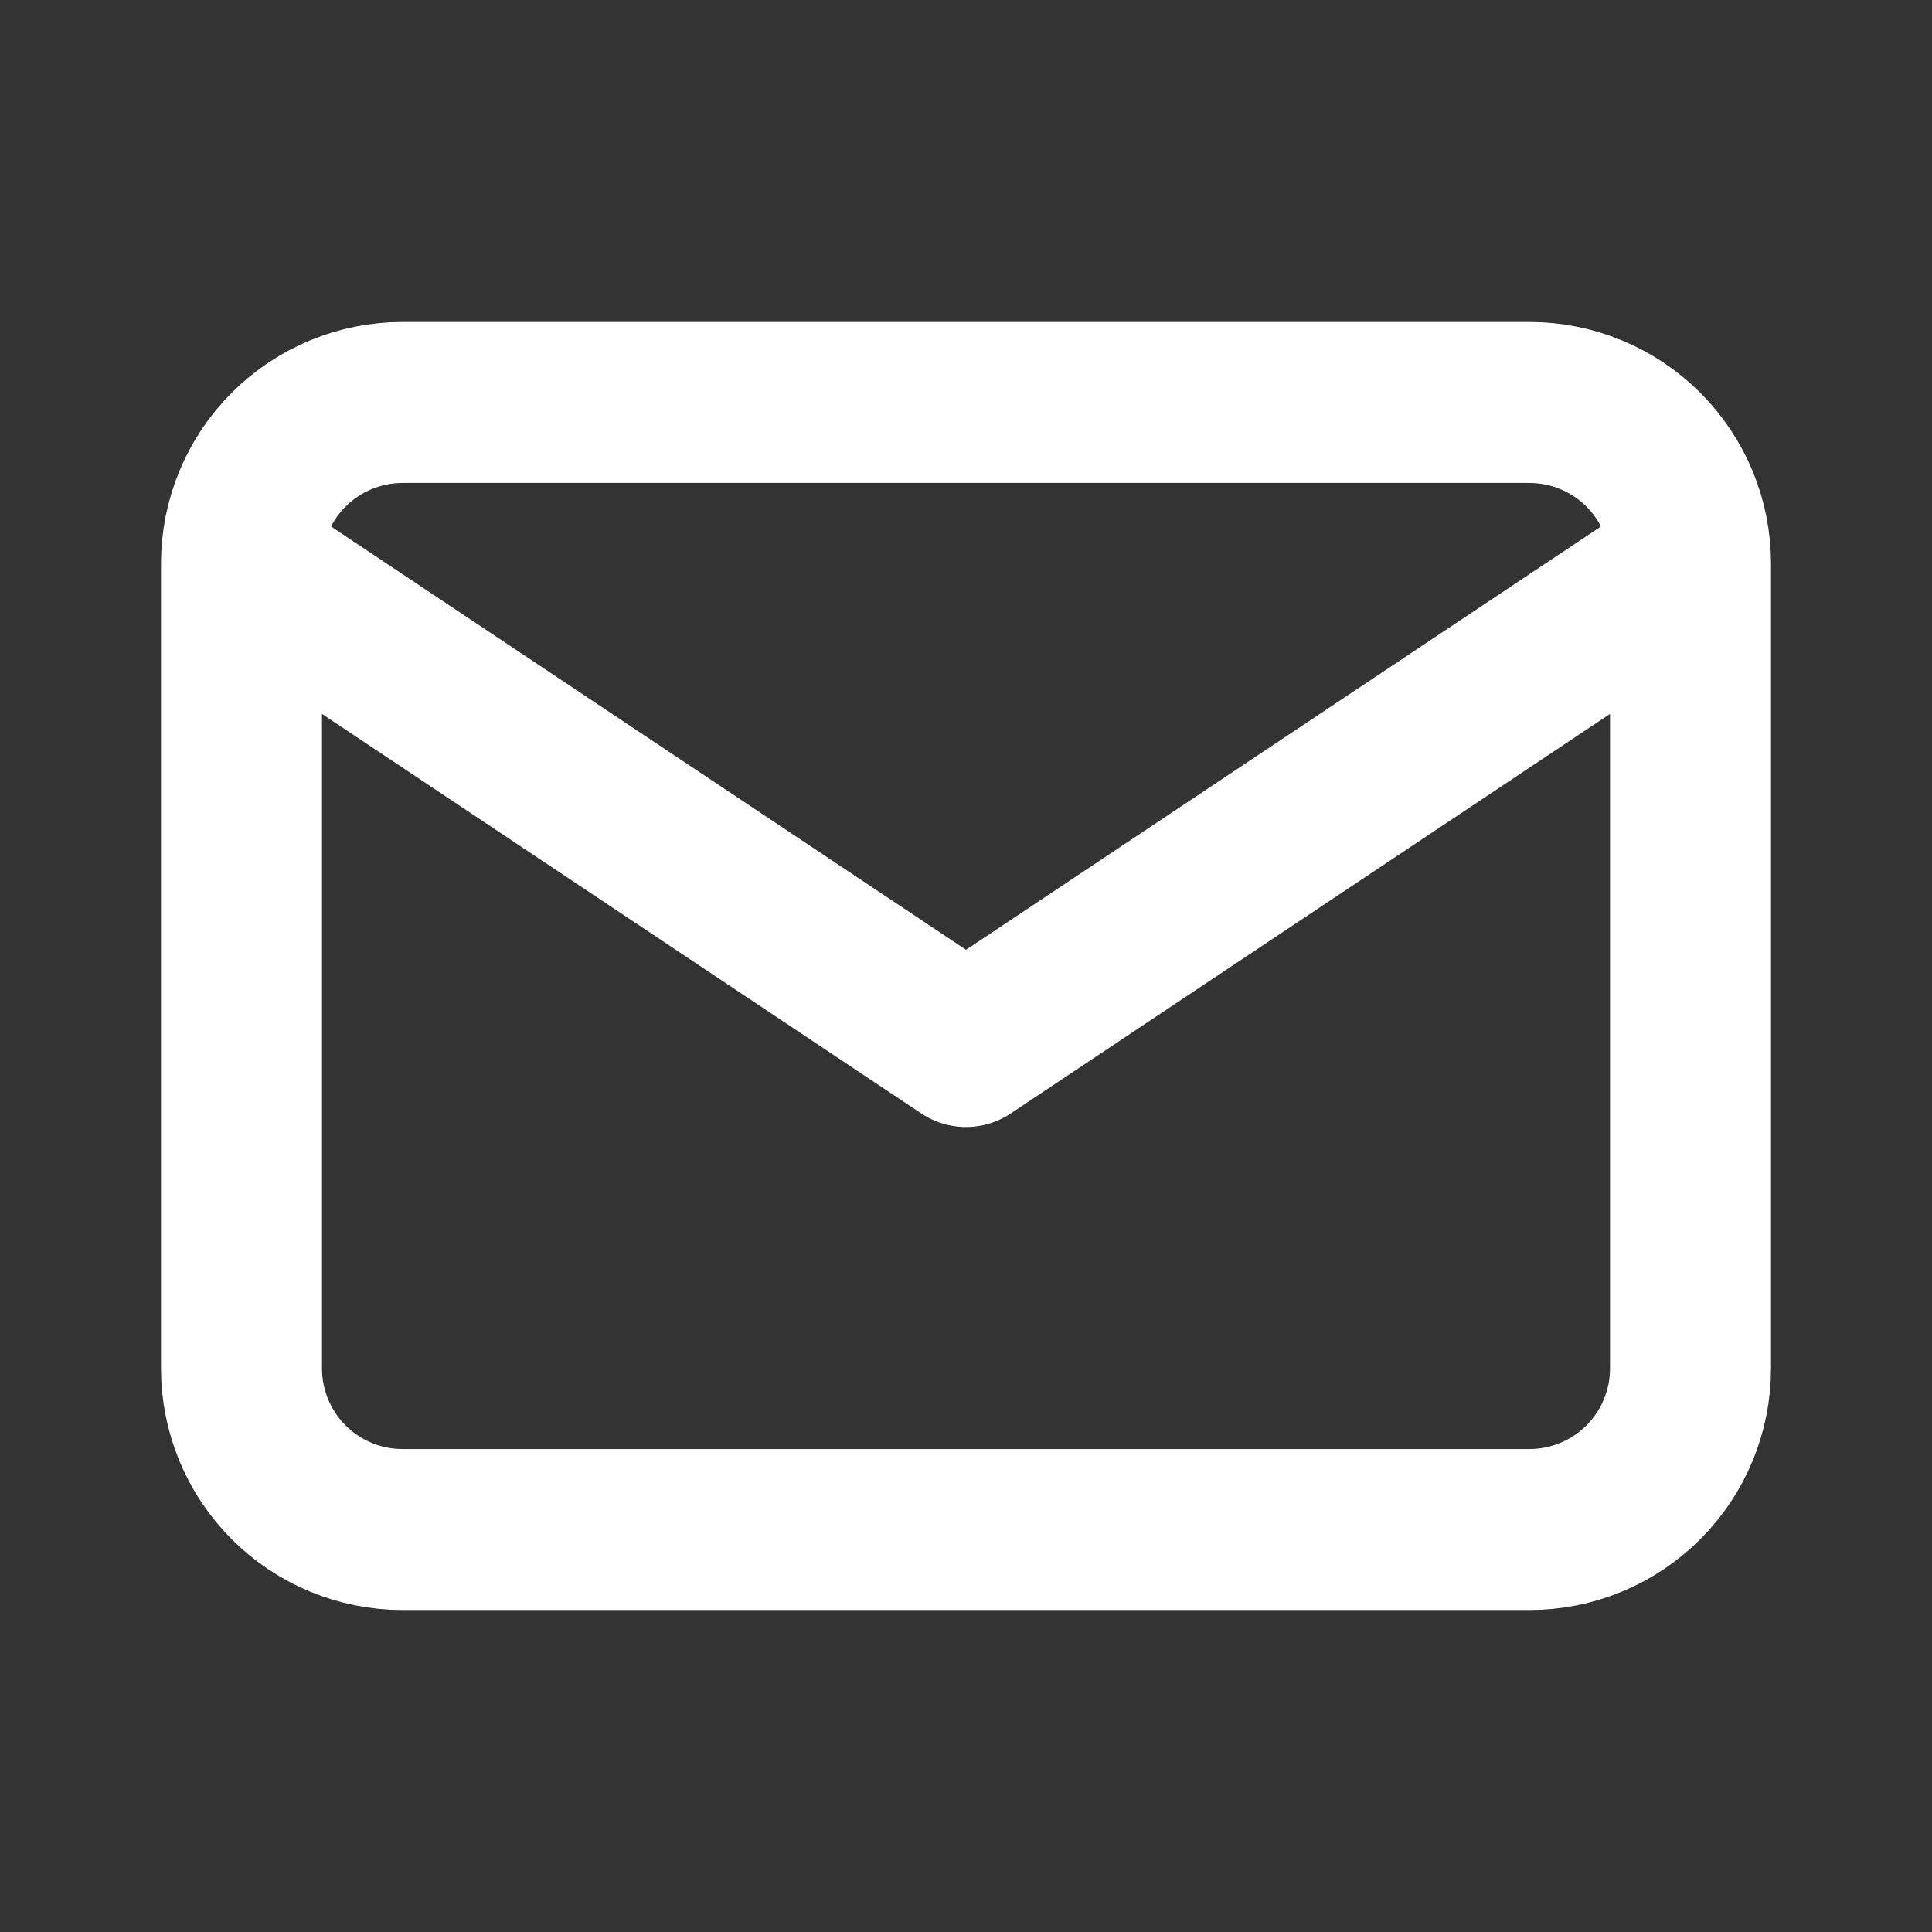 <svg width="34" height="34" viewBox="0 0 34 34" fill="none" xmlns="http://www.w3.org/2000/svg">
<rect x="0" y="0" width="34" height="34" fill="#333333" stroke="none"/>
<g id="mail">
<path id="Vector" d="M4.25 9.917C4.25 9.165 4.549 8.444 5.08 7.913C5.611 7.382 6.332 7.083 7.083 7.083H26.917C27.668 7.083 28.389 7.382 28.92 7.913C29.451 8.444 29.75 9.165 29.75 9.917M4.25 9.917V24.083C4.25 24.835 4.549 25.555 5.08 26.087C5.611 26.618 6.332 26.917 7.083 26.917H26.917C27.668 26.917 28.389 26.618 28.92 26.087C29.451 25.555 29.75 24.835 29.75 24.083V9.917M4.25 9.917L17 18.417L29.75 9.917" stroke="white" stroke-width="2.833" stroke-linecap="round" stroke-linejoin="round"/>
</g>
</svg>
